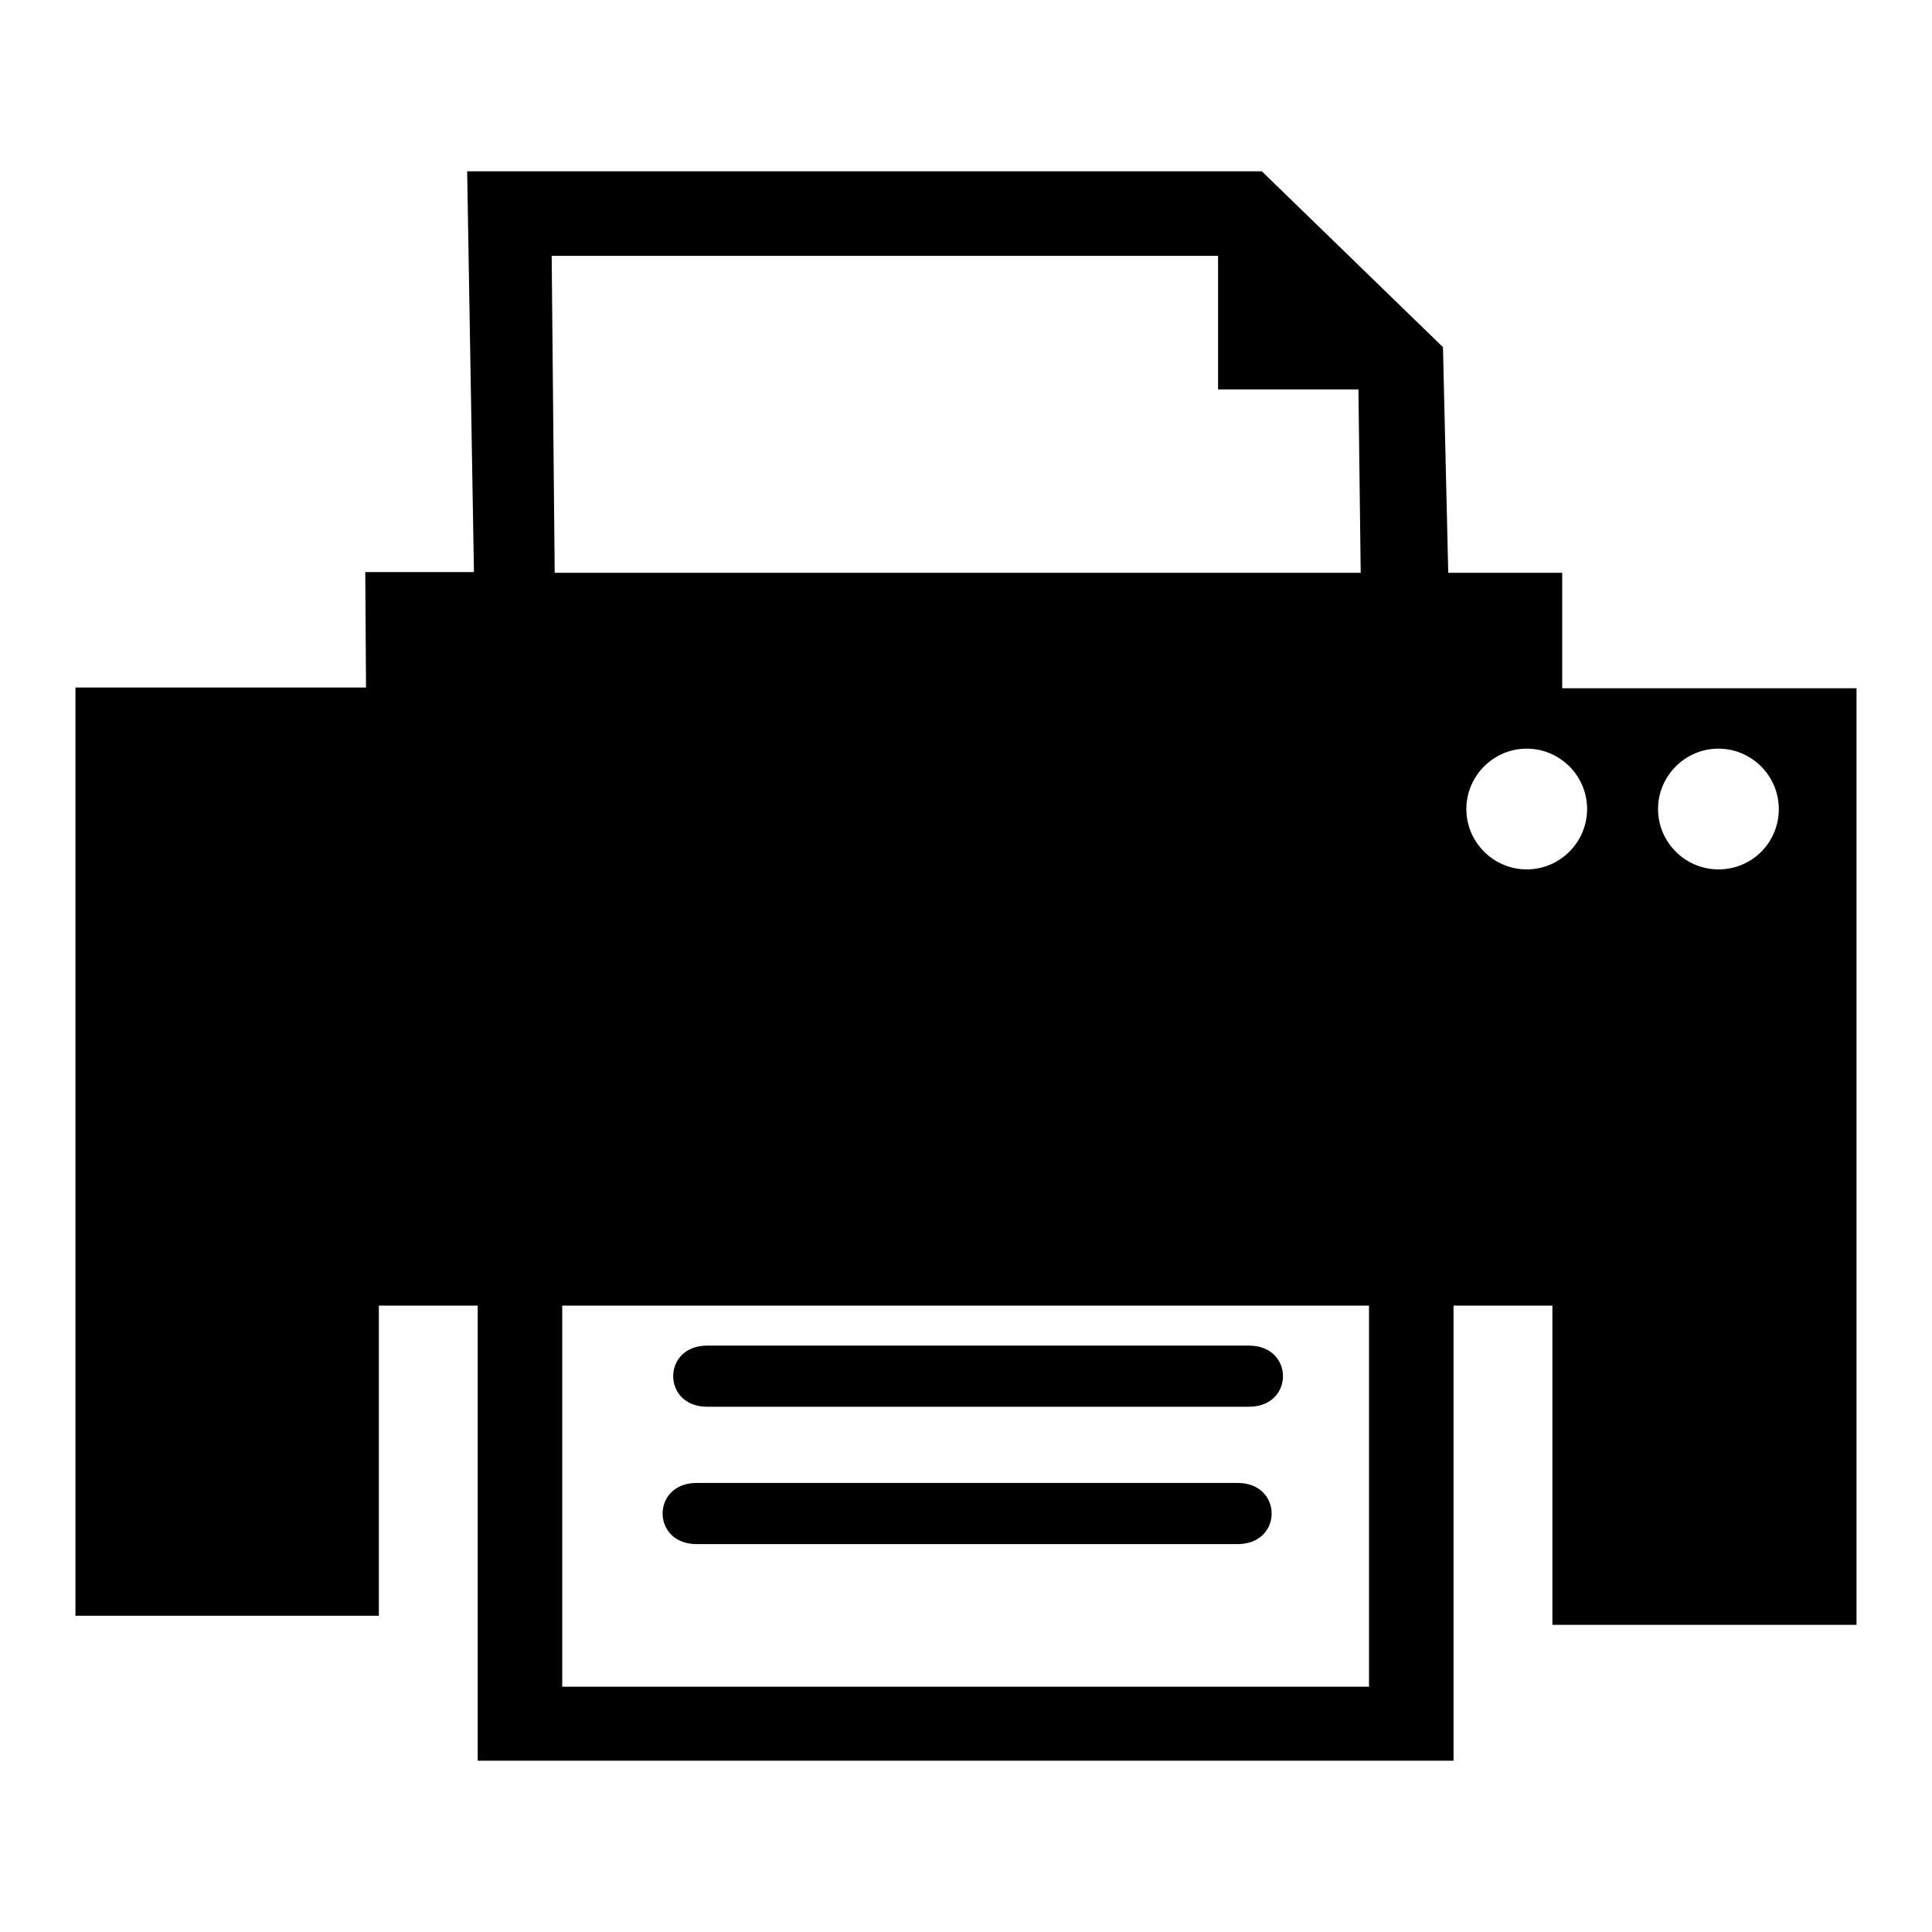 <?xml version="1.0" encoding="utf-8"?>
<!-- Svg Vector Icons : http://www.onlinewebfonts.com/icon -->
<!DOCTYPE svg PUBLIC "-//W3C//DTD SVG 1.1//EN" "http://www.w3.org/Graphics/SVG/1.1/DTD/svg11.dtd">
<svg version="1.1" xmlns="http://www.w3.org/2000/svg" xmlns:xlink="http://www.w3.org/1999/xlink" x="0px" y="0px" viewBox="0 0 256 256" enable-background="new 0 0 256 256" xml:space="preserve">
<g><g><g><g id="_x31_37_14_"><g><path fill="#000000" d="M207,91.2V75.9h-15.1L191.2,46l-24-23.3H61.9l0.9,53.1H48.4l0.1,15.3H10v78.9v2.9v41.2h40.2V173h13.1v60.3h129.3V173h13.1v42.3H246V173v-1.8v-80H207z M73.1,33.9h88.3v17.7H180l0.3,24.3H73.5L73.1,33.9z M181.5,223.5H74.5V173h106.9V223.5z M202.3,115.2c-4.4,0-8-3.6-8-8c0-4.4,3.6-8,8-8c4.4,0,8,3.6,8,8C210.3,111.6,206.7,115.2,202.3,115.2z M227.7,115.2c-4.4,0-8-3.6-8-8c0-4.4,3.6-8,8-8c4.4,0,8,3.6,8,8C235.7,111.6,232.2,115.2,227.7,115.2z"/><path fill="#000000" d="M93.7,186.4c23.9,0,47.8,0,71.8,0c6,0,6-8.1,0-8.1c-23.9,0-47.8,0-71.8,0C87.7,178.3,87.7,186.4,93.7,186.4z"/><path fill="#000000" d="M92.3,204.6c23.9,0,47.8,0,71.7,0c6,0,6-8.1,0-8.1c-23.9,0-47.8,0-71.7,0C86.3,196.5,86.3,204.6,92.3,204.6z"/></g></g></g><g></g><g></g><g></g><g></g><g></g><g></g><g></g><g></g><g></g><g></g><g></g><g></g><g></g><g></g><g></g></g></g>
</svg>